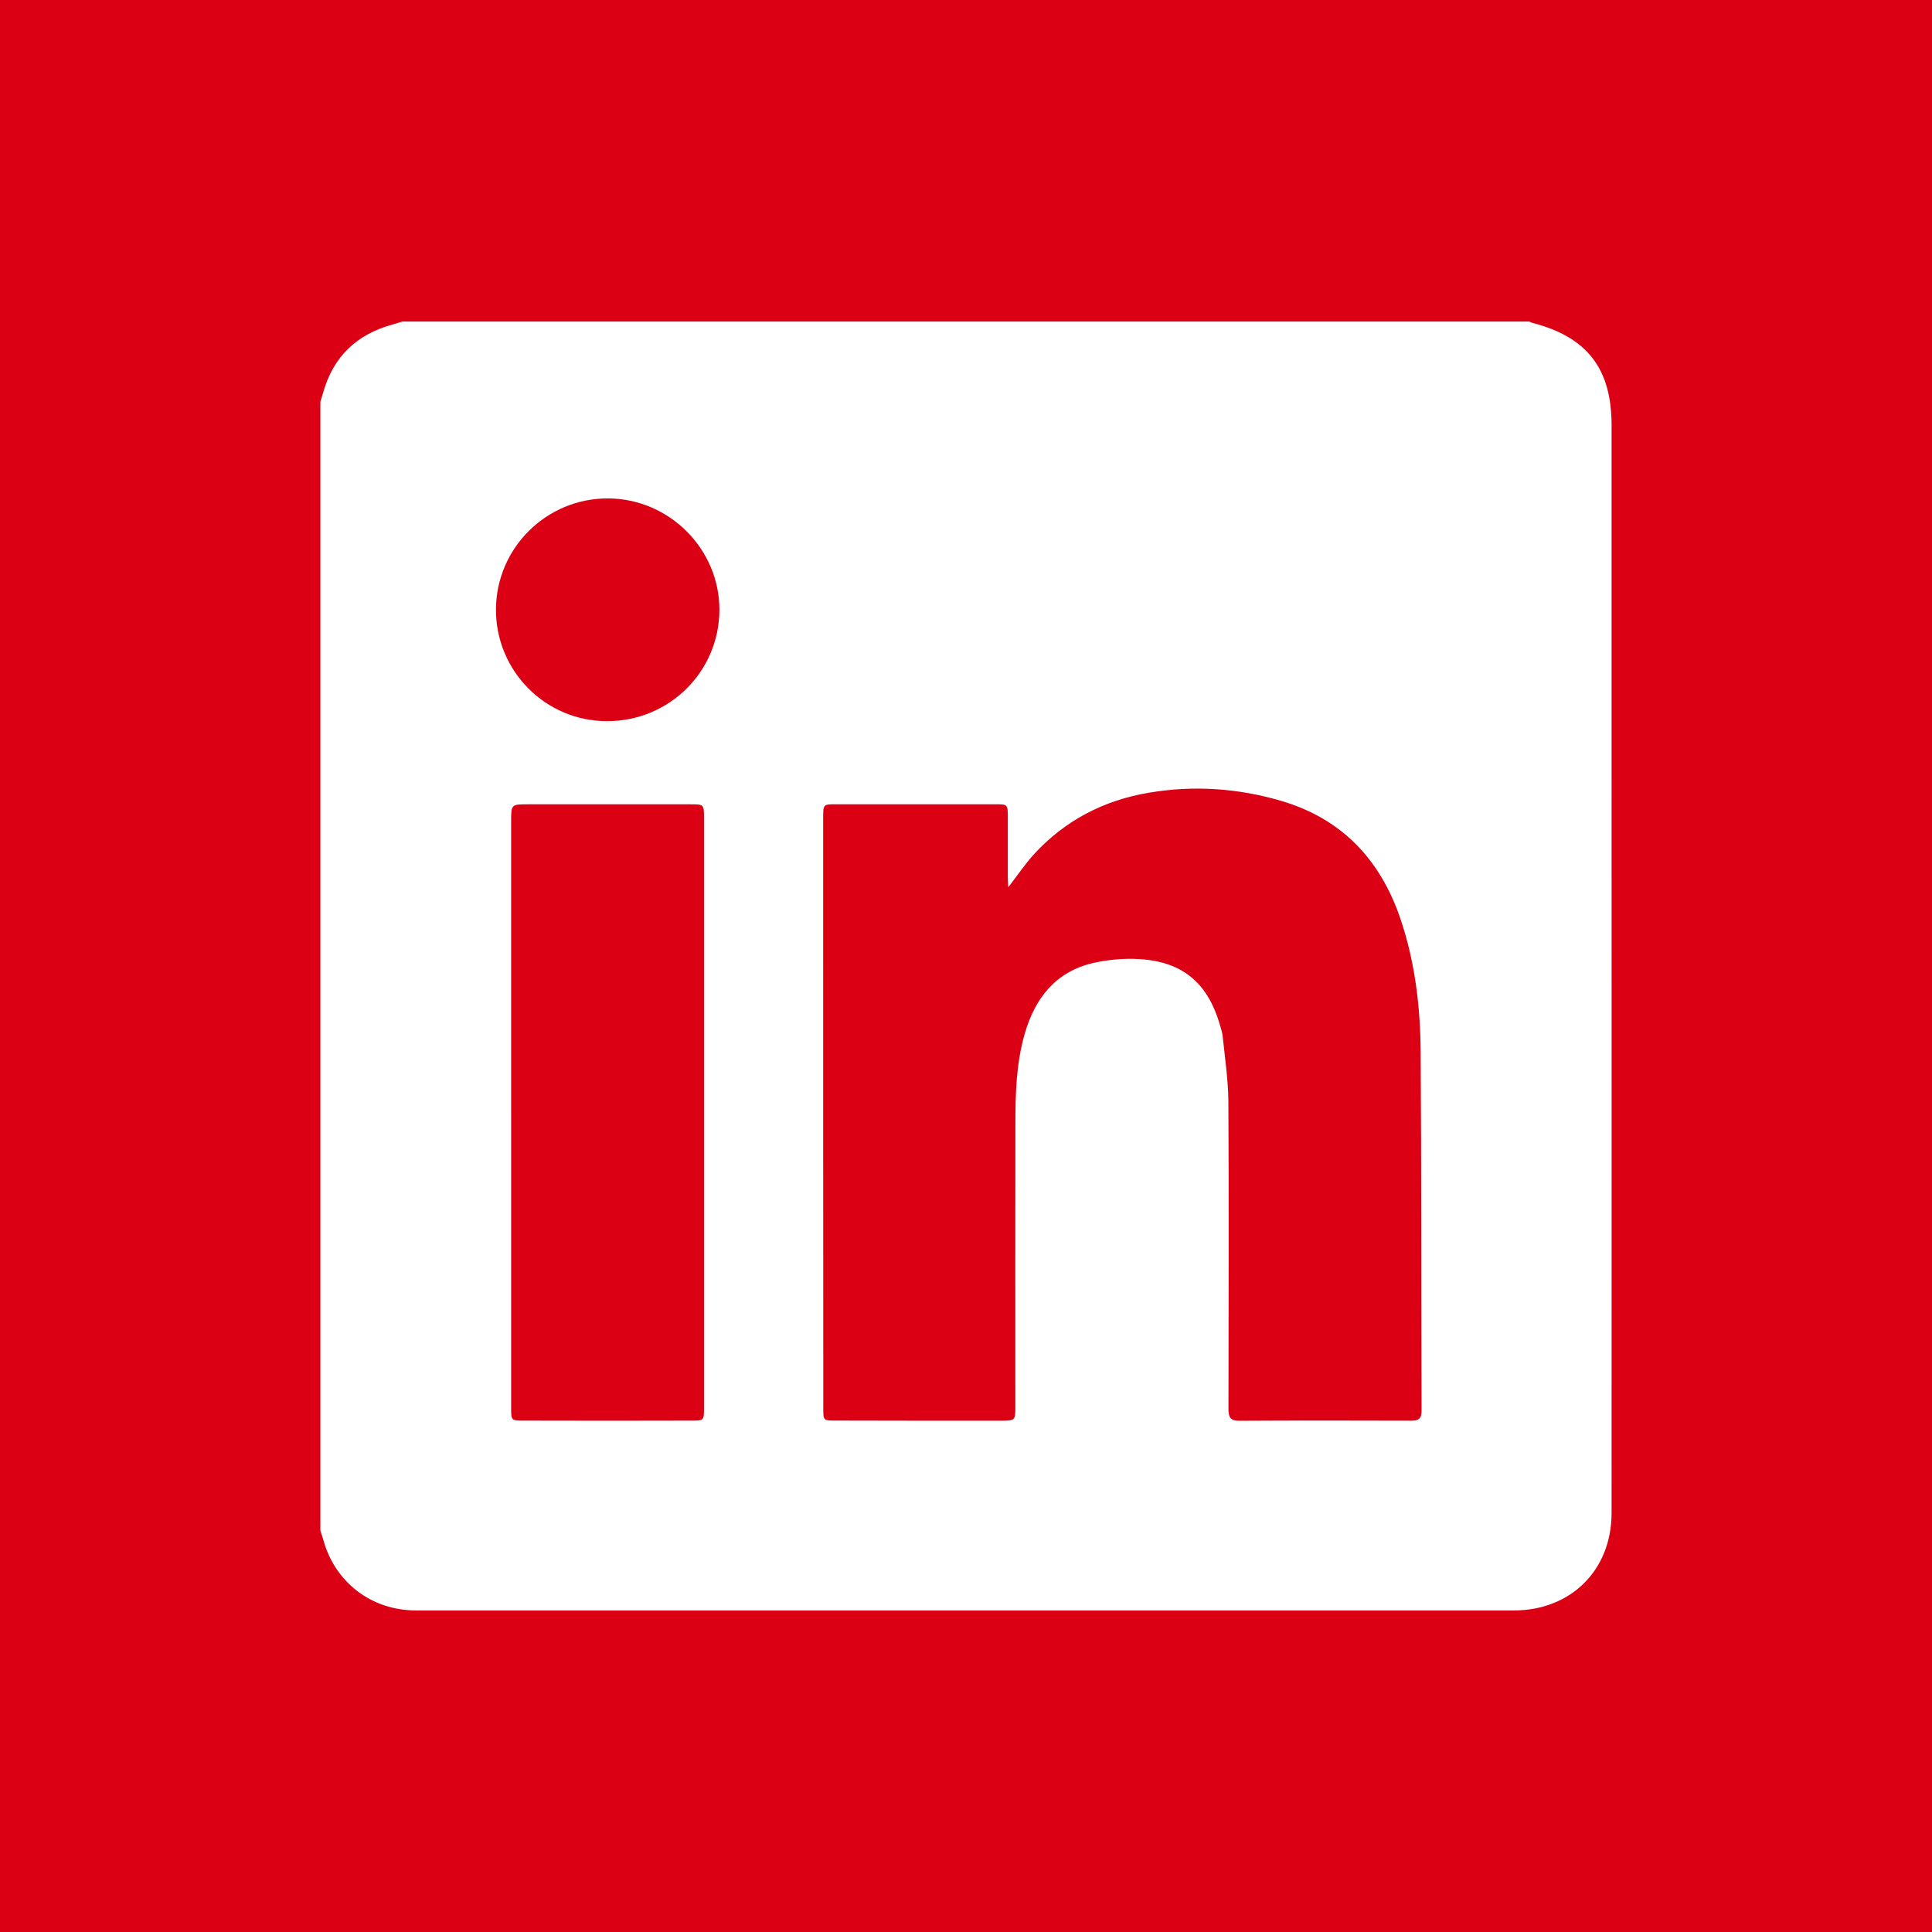 <?xml version="1.0" encoding="utf-8"?>
<!-- Generator: Adobe Illustrator 15.1.0, SVG Export Plug-In . SVG Version: 6.00 Build 0)  -->
<svg version="1.2" baseProfile="tiny" id="Layer_1" xmlns="http://www.w3.org/2000/svg" xmlns:xlink="http://www.w3.org/1999/xlink"
	 x="0px" y="0px" width="46px" height="46px" viewBox="0 0 46 46" xml:space="preserve">
<g>
	<path fill="#DC0014" d="M14.476,11.867c-1.465-0.005-2.659,1.178-2.667,2.64c-0.008,1.464,1.175,2.661,2.637,2.663
		c1.481,0.006,2.675-1.171,2.683-2.645C17.133,13.075,15.938,11.873,14.476,11.867z"/>
	<path fill="#DC0014" d="M16.43,19.15h-3.841c-0.419,0-0.419,0-0.419,0.407V26.5v7.031c0,0.288,0.009,0.293,0.291,0.293
		c1.338,0.004,2.675,0.004,4.011,0c0.284,0,0.29-0.005,0.29-0.295V19.468C16.762,19.152,16.759,19.15,16.43,19.15z"/>
	<path fill="#DC0014" d="M33.337,21.856c-0.48-1.397-1.394-2.365-2.835-2.788c-1.028-0.302-2.077-0.373-3.134-0.196
		c-1.083,0.179-2.016,0.663-2.76,1.478c-0.206,0.229-0.381,0.49-0.601,0.775c-0.006-0.108-0.011-0.177-0.011-0.247v-1.411
		c0-0.315-0.002-0.318-0.308-0.318h-3.775c-0.312,0-0.312,0.002-0.314,0.315c0,4.686,0,9.375,0.003,14.064
		c0,0.295,0,0.295,0.304,0.295c1.311,0.004,2.618,0.004,3.928,0.004c0.341-0.004,0.341-0.004,0.341-0.354
		c0-2.227-0.003-4.455,0.001-6.685c0-0.731,0.017-1.463,0.221-2.171c0.245-0.851,0.737-1.482,1.631-1.689
		c0.361-0.081,0.747-0.116,1.117-0.091c1.014,0.065,1.601,0.565,1.892,1.535c0.03,0.104,0.066,0.211,0.076,0.315
		c0.053,0.509,0.129,1.021,0.134,1.531c0.014,2.438,0.005,4.876,0.002,7.313c0,0.183,0.02,0.297,0.251,0.297
		c1.366-0.008,2.734-0.006,4.102-0.002c0.176,0.002,0.245-0.055,0.245-0.236c-0.01-2.852-0.003-5.701-0.022-8.553
		C33.817,23.96,33.69,22.89,33.337,21.856z"/>
	<path fill="#DC0014" d="M0,0v46h46V0H0z M38.371,17.876c0,6.049,0.003,12.099,0,18.147c0,1.361-0.969,2.321-2.329,2.321h-2.518
		H9.909c-1.071,0-1.944-0.674-2.218-1.704c-0.02-0.067-0.042-0.133-0.063-0.201V9.565c0.021-0.074,0.046-0.147,0.067-0.221
		c0.24-0.851,0.795-1.381,1.64-1.614c0.082-0.025,0.166-0.049,0.247-0.074h26.829c0.027,0.011,0.052,0.027,0.082,0.033
		c1.299,0.339,1.878,1.09,1.878,2.438V17.876z"/>
</g>
</svg>

